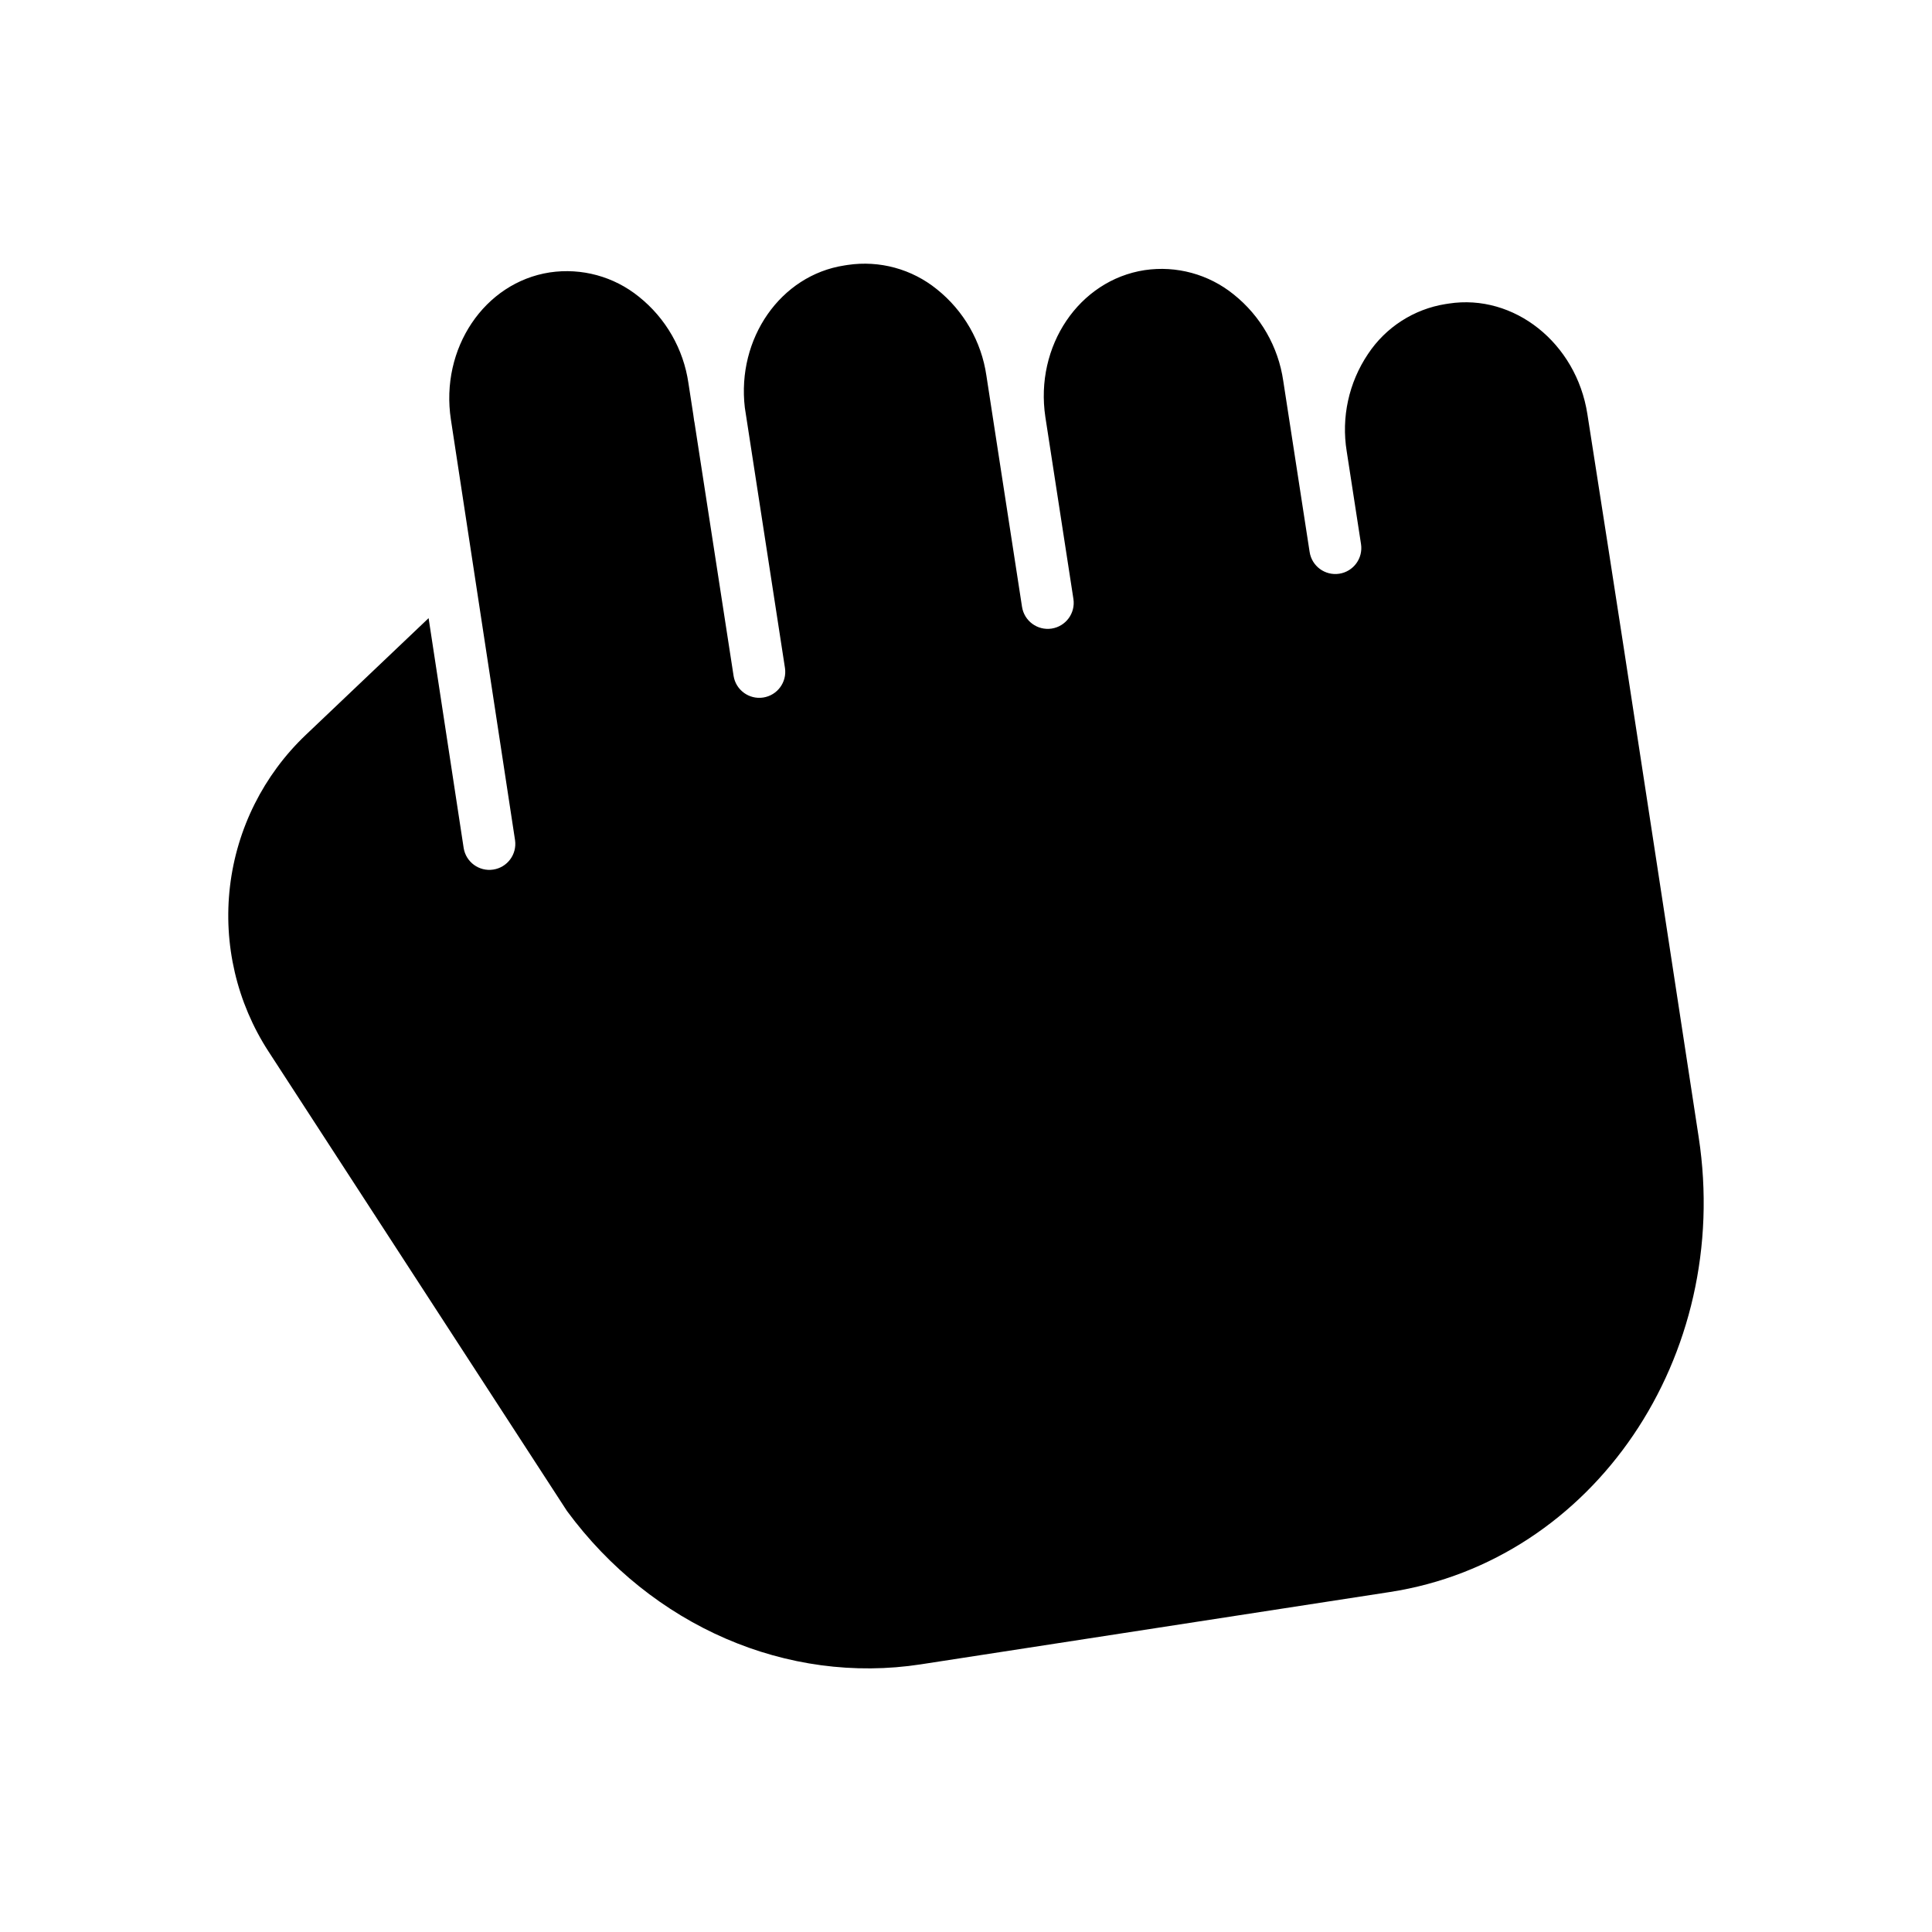 <?xml version="1.0" encoding="UTF-8"?>
<!-- Uploaded to: ICON Repo, www.iconrepo.com, Generator: ICON Repo Mixer Tools -->
<svg fill="#000000" width="800px" height="800px" version="1.1" viewBox="144 144 512 512" xmlns="http://www.w3.org/2000/svg">
 <path d="m583.34 374.57c-7.465-48.844-10.262-67.117-18.676-120.88-2.941-18.793-19.418-31.91-36.723-29.242l-0.852 0.133v-0.004c-8.41 1.344-15.871 6.152-20.57 13.258-5.086 7.57-7.094 16.793-5.625 25.789l0.008 0.047 3.781 24.512c0.578 3.762-2 7.281-5.762 7.859-3.758 0.578-7.277-1.996-7.856-5.758l-6.992-45.355c-1.309-9.023-6.004-17.211-13.133-22.898-6.621-5.359-15.184-7.695-23.605-6.441-17.398 2.684-29.133 20.121-26.305 38.922l7.434 48.207c0.578 3.762-2 7.277-5.758 7.859-3.762 0.578-7.277-2-7.859-5.762l-7.402-48.012-0.012-0.062-0.023-0.168-2.004-13.027c-1.309-9.023-6.008-17.211-13.137-22.898-6.617-5.356-15.18-7.691-23.605-6.441l-0.902 0.141c-16.93 2.609-28.527 19.355-26.375 37.672l10.641 69.023c0.547 3.746-2.027 7.231-5.766 7.809-3.738 0.574-7.242-1.973-7.848-5.707l-10.352-67.09c-0.047-0.191-0.082-0.383-0.113-0.578-0.082-0.531-0.152-1.059-0.219-1.586l-1.289-8.363c-1.309-9.023-6.004-17.215-13.133-22.898-6.621-5.359-15.184-7.695-23.605-6.441-17.348 2.672-29.098 20.172-26.207 39.02l5.699 37.371c0.012 0.066 0.023 0.137 0.031 0.203l11.27 73.898v-0.004c0.527 3.738-2.051 7.203-5.781 7.769-3.731 0.57-7.223-1.969-7.836-5.691l-9.297-60.941-32.547 30.941c-11.176 10.633-18.285 24.836-20.09 40.156-1.805 15.32 1.805 30.789 10.203 43.727l79.105 121.79c22.477 30.523 58.398 46.094 93.797 40.633l124.29-19.164c54.027-8.328 90.734-62.414 81.824-120.56-4.609-30.105-8.043-52.547-10.824-70.762z"/>
</svg>